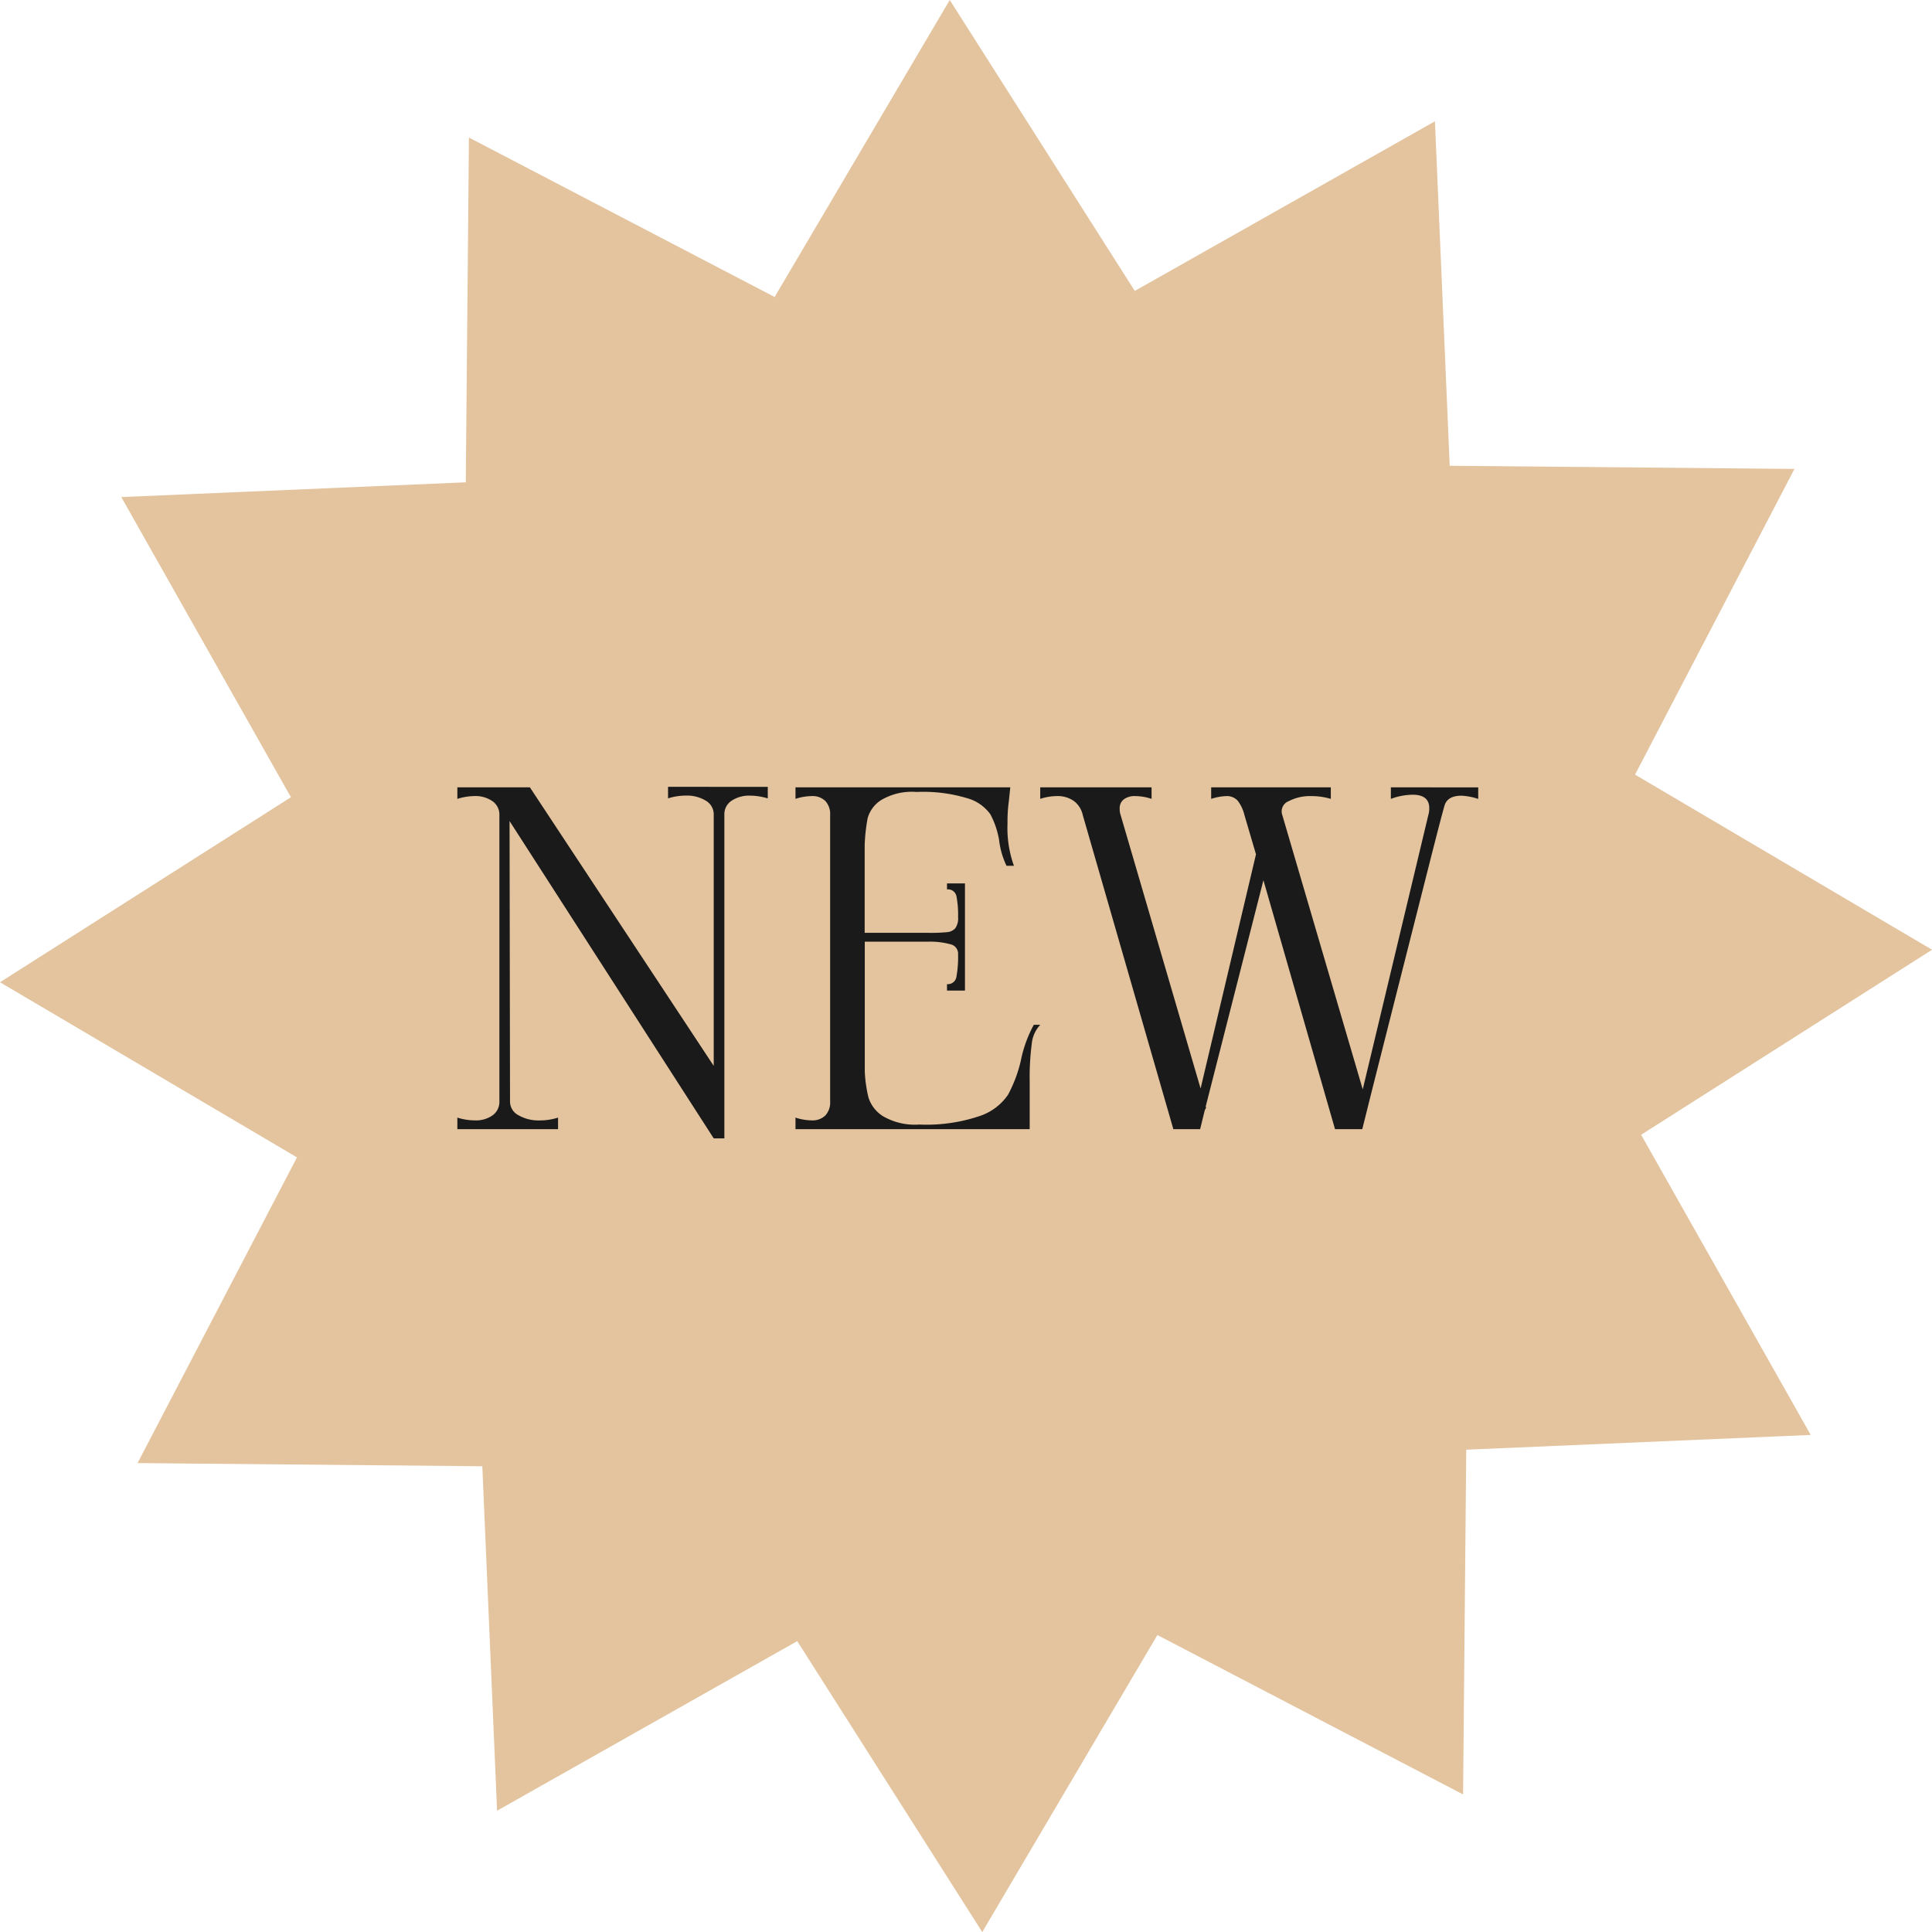 <svg xmlns="http://www.w3.org/2000/svg" width="150.569" height="150.569" viewBox="0 0 150.569 150.569"><g transform="translate(-483.716 -2765)"><path d="M74.018,0,60.37,23.145,36.546,10.719,36.3,37.588,9.453,38.739l13.22,23.392L0,76.551,23.145,90.2,10.72,114.024l26.869.247,1.15,26.845L62.132,127.9l14.419,22.673L90.2,127.424l23.824,12.425.247-26.868,26.846-1.151L127.9,88.438l22.673-14.42L127.424,60.369,139.85,36.545,112.982,36.3,111.831,9.453,88.438,22.673Z" transform="translate(483.716 2765)" fill="#e3c49e"/><path d="M24.552-26.676v.9a4.763,4.763,0,0,0-1.368-.216,2.465,2.465,0,0,0-1.458.4,1.255,1.255,0,0,0-.558,1.08V.72H20.34L4.428-24.012,4.464-2.16A1.209,1.209,0,0,0,5.13-1.08a3.154,3.154,0,0,0,1.638.4A4.754,4.754,0,0,0,8.208-.9V0H.36V-.9a4.521,4.521,0,0,0,1.368.216,2.236,2.236,0,0,0,1.386-.4,1.283,1.283,0,0,0,.522-1.08V-24.48a1.268,1.268,0,0,0-.54-1.08,2.316,2.316,0,0,0-1.4-.4A4.659,4.659,0,0,0,.36-25.74v-.9H6.012L20.34-4.932V-24.516a1.226,1.226,0,0,0-.612-1.08,2.8,2.8,0,0,0-1.548-.4,4.635,4.635,0,0,0-1.4.216v-.9Zm21.24,18.54a2.5,2.5,0,0,0-.666,1.476,20.372,20.372,0,0,0-.162,2.988V0H26.712V-.9a4.209,4.209,0,0,0,1.26.216,1.436,1.436,0,0,0,1.062-.378,1.487,1.487,0,0,0,.378-1.1V-24.48a1.487,1.487,0,0,0-.378-1.1,1.436,1.436,0,0,0-1.062-.378,4.21,4.21,0,0,0-1.26.216v-.9h16.74L43.344-25.6a11.7,11.7,0,0,0-.108,1.764,8.722,8.722,0,0,0,.5,3.312h-.576a6.275,6.275,0,0,1-.576-1.98,6.572,6.572,0,0,0-.684-2.034,3.309,3.309,0,0,0-1.764-1.242,11.956,11.956,0,0,0-4-.5,4.67,4.67,0,0,0-2.772.648,2.461,2.461,0,0,0-1.026,1.386,13.84,13.84,0,0,0-.234,2.106v6.84H37.08a13.146,13.146,0,0,0,1.458-.054.956.956,0,0,0,.63-.306,1.338,1.338,0,0,0,.216-.864,7.7,7.7,0,0,0-.126-1.62.668.668,0,0,0-.738-.54v-.468h1.4V-10.8h-1.4v-.5a.681.681,0,0,0,.738-.594,8.785,8.785,0,0,0,.126-1.71.758.758,0,0,0-.486-.774,5.978,5.978,0,0,0-1.818-.234H32.112V-4.5A10.449,10.449,0,0,0,32.4-2.466a2.675,2.675,0,0,0,1.134,1.458A4.94,4.94,0,0,0,36.36-.36a12.942,12.942,0,0,0,4.716-.666,4.319,4.319,0,0,0,2.2-1.656A10.68,10.68,0,0,0,44.28-5.364a9.7,9.7,0,0,1,1.008-2.772Zm8.676-18.5v0Zm25.452,0v.9a4.789,4.789,0,0,0-1.3-.252q-1.116,0-1.332.792-.216.72-1.3,5-4.608,18.18-4.68,18.5L70.884,0H68.76L63.18-19.4l-4.5,17.64.036.072-.108.216L58.248,0H56.16L49.1-24.48a1.854,1.854,0,0,0-.7-1.1,2.183,2.183,0,0,0-1.314-.378,4.308,4.308,0,0,0-1.3.216v-.9h8.676v.9a4.21,4.21,0,0,0-1.26-.216,1.433,1.433,0,0,0-.9.252.858.858,0,0,0-.324.72,1.4,1.4,0,0,0,.072.5L58.284-3.168,62.6-21.42l-.9-3.06a3.025,3.025,0,0,0-.522-1.116,1.138,1.138,0,0,0-.918-.36,4.253,4.253,0,0,0-1.152.216v-.9h9.324v.9a5.234,5.234,0,0,0-1.512-.216,3.594,3.594,0,0,0-1.782.4.852.852,0,0,0-.486,1.08L70.92-3.1,76.032-24.48a1.73,1.73,0,0,0,.072-.54q0-1.044-1.3-1.044a5.007,5.007,0,0,0-1.692.324v-.9Z" transform="translate(519 2853)" fill="#1a1a1a"/></g></svg>